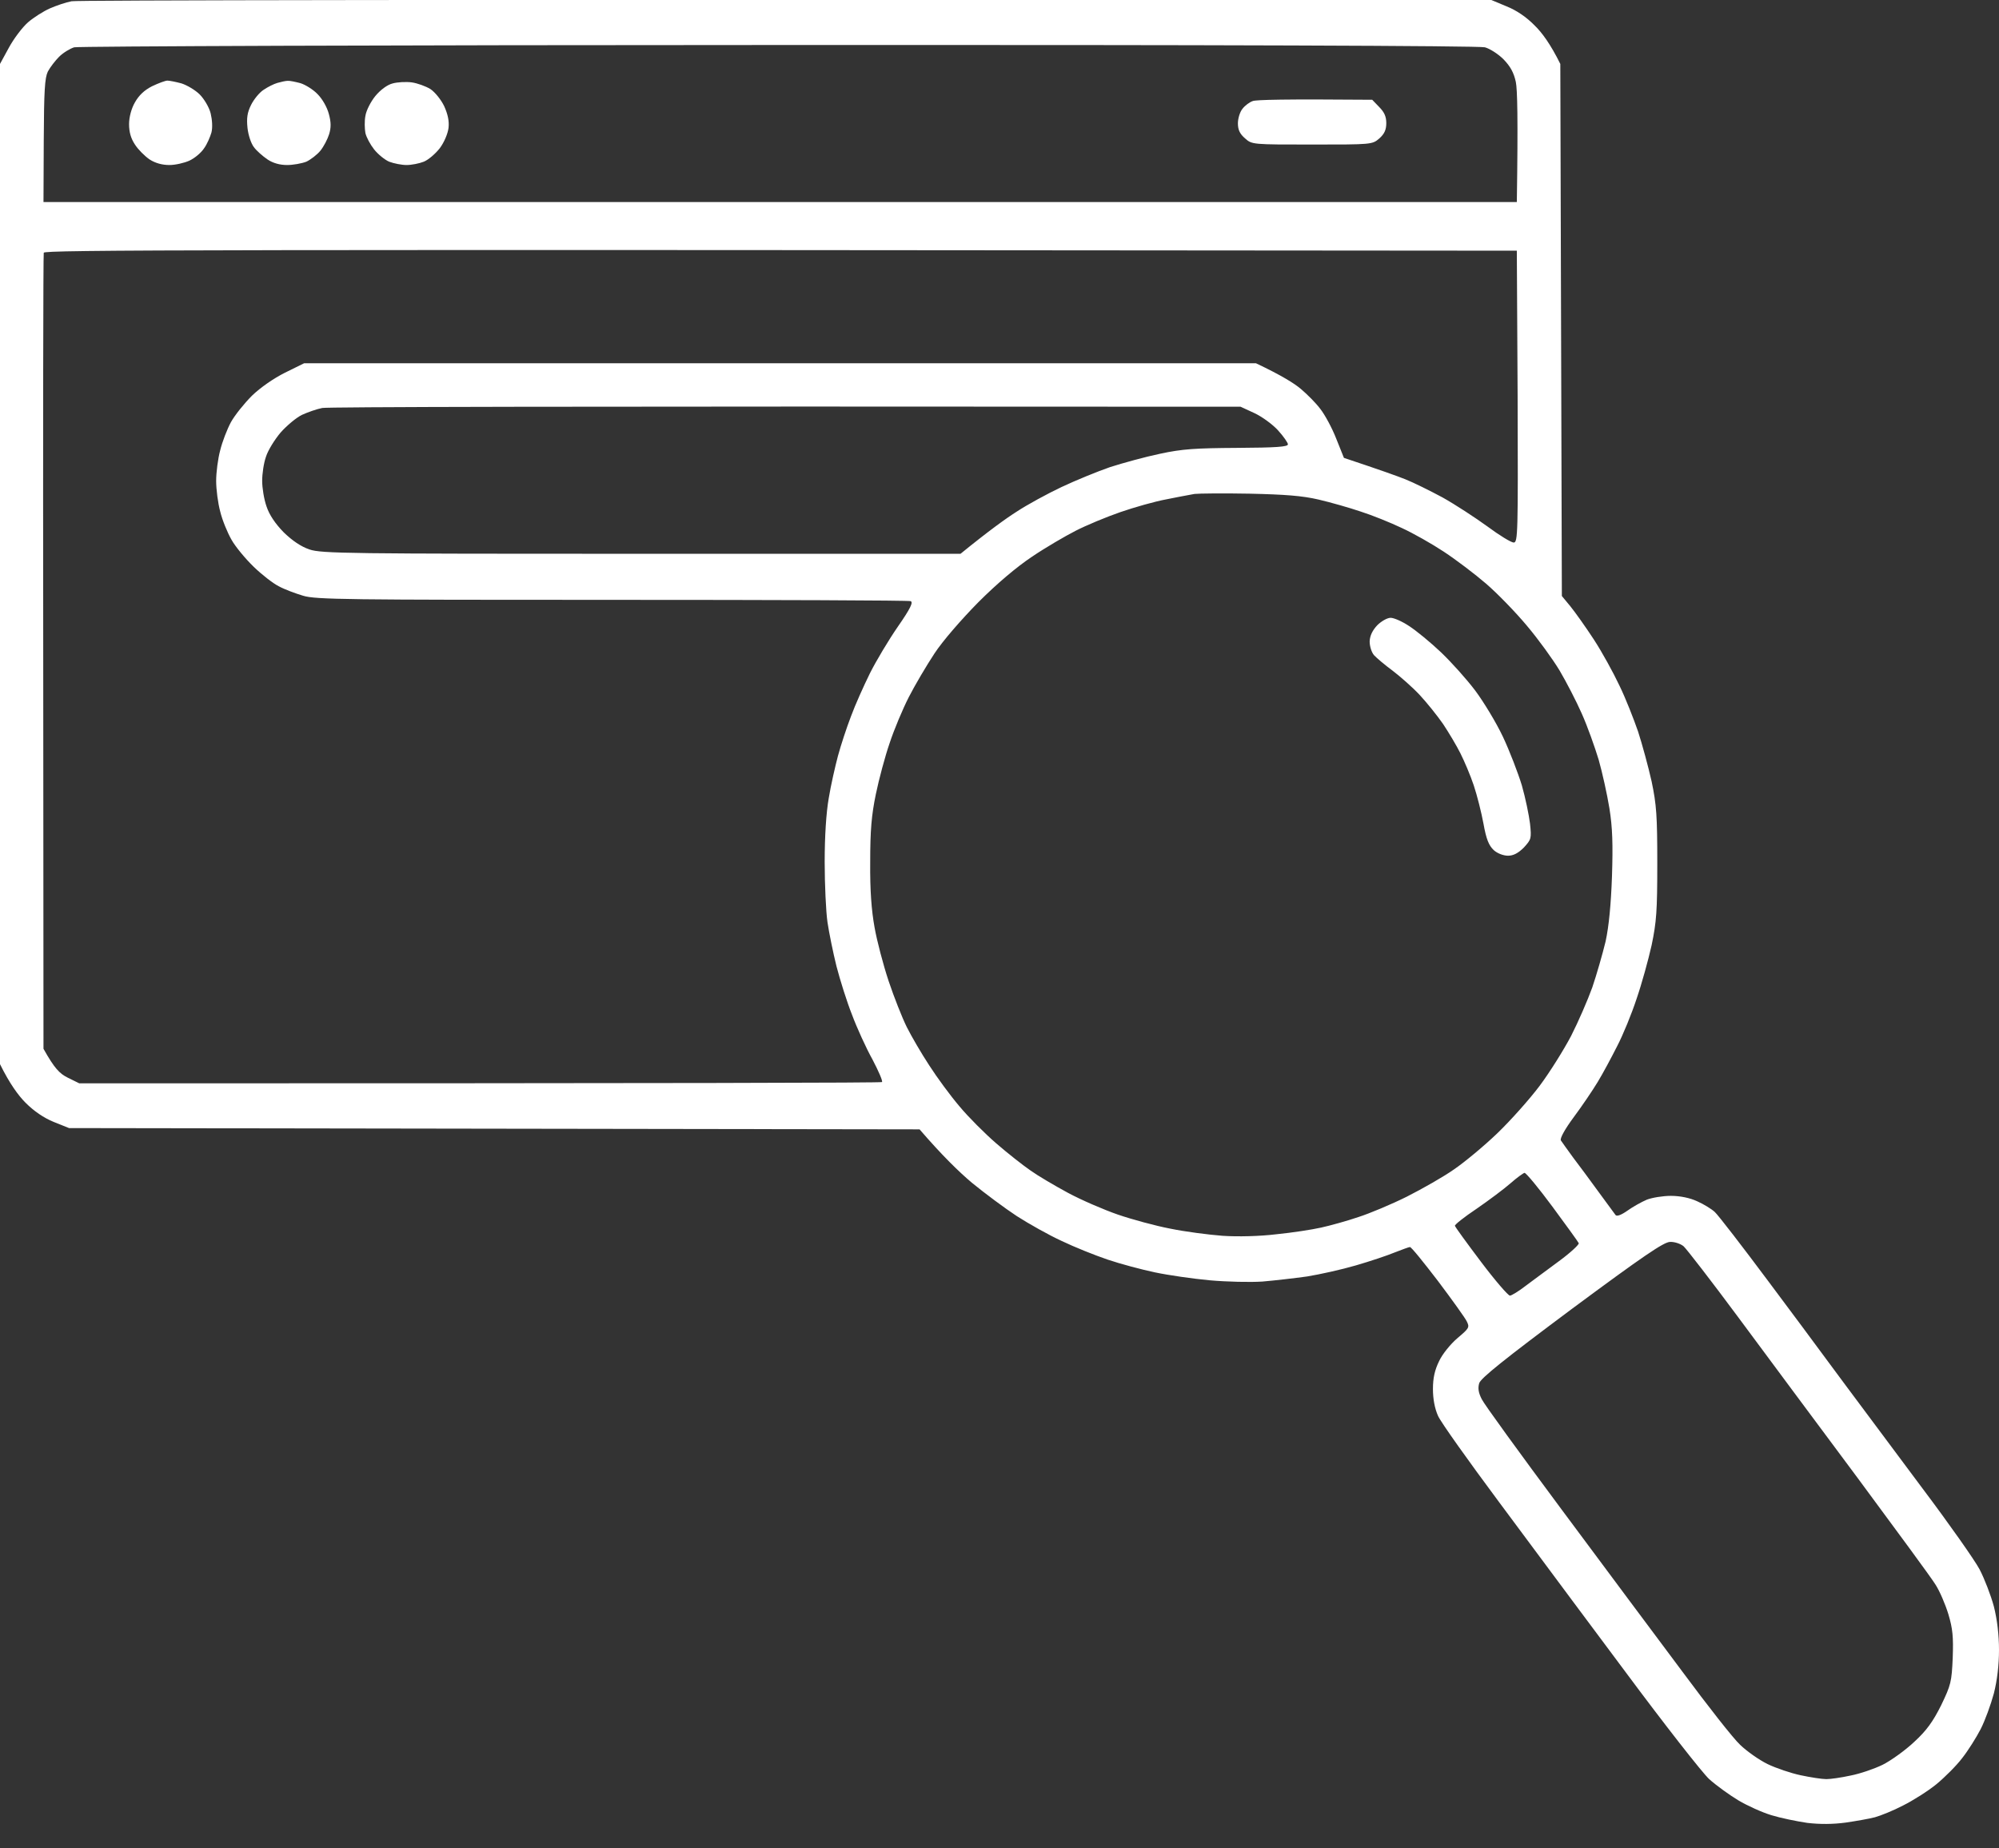<svg width="53" height="49" viewBox="0 0 53 49" fill="none" xmlns="http://www.w3.org/2000/svg">
<rect x="0" y="0" width="53" height="49" fill="#333333" stroke="none"/>
<path fill-rule="evenodd" clip-rule="evenodd" d="M1.322 0.223C1.492 0.149 1.75 0.06 1.899 0.033C2.048 0.006 10.58 -0.014 39.538 -0.001L39.945 0.169C40.203 0.271 40.474 0.454 40.691 0.678C40.881 0.861 41.111 1.173 41.369 1.695L41.41 15.801L41.634 16.072C41.756 16.222 42.041 16.622 42.258 16.954C42.475 17.286 42.78 17.842 42.936 18.175C43.099 18.507 43.316 19.063 43.431 19.395C43.539 19.728 43.702 20.325 43.79 20.718C43.919 21.335 43.94 21.627 43.94 22.888C43.94 24.149 43.919 24.441 43.79 25.058C43.702 25.452 43.526 26.089 43.39 26.483C43.261 26.876 43.031 27.439 42.875 27.737C42.725 28.035 42.495 28.463 42.359 28.687C42.224 28.91 41.939 29.331 41.722 29.622C41.491 29.934 41.356 30.179 41.383 30.233C41.41 30.273 41.559 30.484 41.708 30.687C41.864 30.891 42.169 31.304 42.386 31.603C42.603 31.901 42.807 32.179 42.834 32.213C42.868 32.254 42.983 32.213 43.146 32.098C43.288 31.996 43.519 31.867 43.661 31.806C43.797 31.752 44.089 31.704 44.299 31.704C44.55 31.704 44.807 31.759 44.997 31.847C45.167 31.922 45.377 32.05 45.465 32.132C45.554 32.213 46.198 33.047 46.89 33.976C47.447 34.718 48.143 35.658 48.618 36.301C48.739 36.463 48.845 36.607 48.931 36.723C49.27 37.181 49.923 38.055 50.527 38.864C50.683 39.073 50.836 39.278 50.979 39.47C51.678 40.399 52.356 41.362 52.485 41.606C52.613 41.85 52.783 42.291 52.864 42.589C52.953 42.942 53 43.349 53 43.742C53 44.136 52.953 44.542 52.864 44.895C52.783 45.194 52.627 45.621 52.512 45.845C52.396 46.068 52.179 46.414 52.023 46.611C51.874 46.808 51.562 47.12 51.339 47.303C51.115 47.486 50.715 47.737 50.457 47.866C50.199 48.001 49.86 48.137 49.711 48.178C49.562 48.218 49.209 48.279 48.931 48.32C48.592 48.365 48.253 48.367 47.914 48.327C47.636 48.286 47.208 48.198 46.964 48.123C46.72 48.049 46.327 47.872 46.089 47.73C45.852 47.587 45.506 47.337 45.316 47.167C45.133 46.998 44.129 45.716 43.092 44.319C42.278 43.231 41.185 41.76 40.361 40.651C40.126 40.335 39.913 40.049 39.735 39.809C38.928 38.724 38.202 37.706 38.127 37.537C38.039 37.34 37.992 37.089 37.992 36.825C37.992 36.533 38.039 36.323 38.155 36.086C38.243 35.896 38.46 35.631 38.643 35.475C38.955 35.211 38.968 35.19 38.887 35.028C38.84 34.933 38.494 34.451 38.121 33.956C37.741 33.461 37.415 33.054 37.381 33.061C37.354 33.061 37.171 33.129 36.981 33.203C36.785 33.285 36.317 33.441 35.944 33.549C35.571 33.658 34.994 33.786 34.655 33.841C34.316 33.888 33.787 33.949 33.468 33.976C33.15 33.997 32.526 33.983 32.078 33.943C31.631 33.902 30.973 33.807 30.62 33.732C30.267 33.658 29.704 33.508 29.365 33.393C29.026 33.278 28.484 33.061 28.145 32.898C27.805 32.742 27.276 32.444 26.958 32.24C26.639 32.03 26.11 31.637 25.771 31.359C25.432 31.074 24.984 30.64 24.381 29.941L1.831 29.907L1.424 29.744C1.16 29.636 0.902 29.46 0.678 29.236C0.488 29.046 0.258 28.734 0 28.212V1.695L0.237 1.261C0.366 1.023 0.597 0.718 0.746 0.589C0.895 0.461 1.153 0.298 1.322 0.223ZM39.369 1.254C39.219 1.213 32.146 1.186 20.651 1.193C10.485 1.193 2.075 1.227 1.967 1.254C1.858 1.288 1.675 1.397 1.567 1.505C1.465 1.607 1.329 1.783 1.268 1.898C1.187 2.068 1.167 2.4 1.16 3.729L1.153 5.357H40.216C40.25 3.119 40.23 2.366 40.189 2.17C40.135 1.925 40.047 1.763 39.864 1.573C39.721 1.43 39.497 1.288 39.369 1.254ZM40.237 10.511L40.216 6.646C4.958 6.612 1.18 6.625 1.16 6.7C1.146 6.747 1.139 11.515 1.146 17.293L1.153 27.805C1.445 28.327 1.58 28.463 1.797 28.571L2.102 28.721C18.562 28.721 23.363 28.707 23.384 28.687C23.411 28.666 23.296 28.402 23.133 28.09C22.963 27.785 22.719 27.249 22.59 26.903C22.455 26.564 22.272 25.981 22.177 25.614C22.088 25.255 21.98 24.726 21.939 24.448C21.899 24.17 21.865 23.451 21.865 22.854C21.865 22.169 21.905 21.545 21.973 21.159C22.027 20.826 22.143 20.318 22.217 20.04C22.292 19.762 22.448 19.287 22.563 18.989C22.672 18.69 22.902 18.181 23.065 17.849C23.228 17.524 23.56 16.968 23.804 16.615C24.143 16.127 24.218 15.964 24.143 15.937C24.089 15.916 20.522 15.903 16.229 15.903C9.217 15.903 8.369 15.896 8.037 15.794C7.833 15.733 7.541 15.625 7.392 15.543C7.243 15.469 6.945 15.238 6.728 15.028C6.511 14.818 6.239 14.492 6.138 14.309C6.029 14.119 5.893 13.787 5.839 13.563C5.778 13.339 5.731 12.973 5.731 12.749C5.731 12.525 5.778 12.159 5.839 11.935C5.893 11.712 6.022 11.379 6.124 11.19C6.226 11.006 6.477 10.694 6.68 10.491C6.904 10.274 7.257 10.03 7.555 9.881L8.064 9.63H33.299C33.984 9.955 34.316 10.165 34.486 10.308C34.655 10.45 34.893 10.688 35.008 10.844C35.13 11 35.32 11.352 35.428 11.63L35.632 12.139C36.608 12.464 37.063 12.627 37.266 12.709C37.47 12.79 37.91 13.007 38.25 13.19C38.589 13.38 39.118 13.726 39.436 13.957C39.755 14.194 40.067 14.384 40.135 14.384C40.243 14.377 40.25 14.16 40.237 10.511ZM33.258 10.952L32.892 10.783C14.235 10.769 8.694 10.789 8.545 10.816C8.396 10.844 8.152 10.932 8.003 11C7.853 11.074 7.602 11.284 7.44 11.467C7.284 11.651 7.107 11.935 7.053 12.105C6.992 12.275 6.951 12.559 6.951 12.749C6.951 12.932 6.999 13.238 7.067 13.428C7.141 13.651 7.297 13.882 7.521 14.112C7.752 14.336 7.982 14.492 8.206 14.567C8.518 14.675 9.237 14.682 17.009 14.682H25.466C26.225 14.065 26.68 13.739 26.958 13.563C27.236 13.38 27.772 13.088 28.145 12.912C28.518 12.736 29.101 12.498 29.433 12.383C29.772 12.275 30.362 12.112 30.756 12.03C31.346 11.902 31.698 11.881 32.804 11.874C33.828 11.868 34.147 11.847 34.147 11.78C34.147 11.739 34.031 11.569 33.882 11.406C33.74 11.251 33.462 11.047 33.258 10.952ZM34.96 13.244C34.526 13.143 34.072 13.109 33.129 13.088C32.438 13.075 31.787 13.082 31.671 13.095C31.65 13.099 31.62 13.105 31.584 13.111C31.433 13.139 31.166 13.188 30.925 13.238C30.627 13.292 30.078 13.448 29.704 13.577C29.331 13.706 28.796 13.929 28.518 14.072C28.24 14.214 27.717 14.519 27.365 14.757C26.958 15.028 26.436 15.469 25.941 15.964C25.493 16.418 24.991 16.995 24.774 17.327C24.564 17.646 24.259 18.161 24.096 18.48C23.933 18.799 23.703 19.348 23.587 19.701C23.465 20.053 23.302 20.664 23.221 21.057C23.106 21.613 23.072 22.013 23.072 22.854C23.065 23.607 23.106 24.136 23.187 24.584C23.248 24.936 23.418 25.581 23.56 26.008C23.703 26.435 23.92 26.984 24.042 27.229C24.164 27.473 24.428 27.927 24.638 28.246C24.842 28.564 25.201 29.053 25.439 29.331C25.669 29.609 26.11 30.05 26.415 30.314C26.721 30.579 27.127 30.898 27.324 31.033C27.514 31.169 27.962 31.433 28.314 31.623C28.667 31.813 29.264 32.071 29.637 32.2C30.01 32.328 30.634 32.498 31.027 32.573C31.42 32.654 32.044 32.735 32.417 32.763C32.817 32.79 33.401 32.776 33.841 32.722C34.255 32.681 34.784 32.6 35.028 32.545C35.272 32.491 35.713 32.369 36.012 32.267C36.31 32.172 36.893 31.928 37.3 31.725C37.714 31.515 38.277 31.196 38.555 30.999C38.833 30.809 39.348 30.382 39.701 30.043C40.053 29.704 40.555 29.141 40.82 28.788C41.084 28.436 41.457 27.839 41.654 27.466C41.844 27.093 42.095 26.516 42.217 26.177C42.332 25.838 42.488 25.296 42.57 24.957C42.658 24.55 42.712 23.98 42.739 23.227C42.766 22.386 42.753 21.939 42.671 21.43C42.61 21.057 42.481 20.474 42.386 20.142C42.285 19.809 42.088 19.253 41.939 18.921C41.79 18.582 41.525 18.073 41.349 17.775C41.173 17.483 40.786 16.947 40.488 16.595C40.189 16.235 39.701 15.733 39.403 15.476C39.104 15.218 38.602 14.838 38.283 14.628C37.965 14.418 37.463 14.133 37.164 13.997C36.866 13.855 36.378 13.658 36.079 13.563C35.781 13.461 35.279 13.319 34.96 13.244ZM41.159 31.989C40.793 31.494 40.461 31.094 40.42 31.094C40.386 31.101 40.216 31.223 40.047 31.372C39.877 31.521 39.477 31.82 39.152 32.044C38.819 32.267 38.562 32.471 38.575 32.498C38.582 32.532 38.894 32.959 39.267 33.454C39.64 33.949 39.986 34.349 40.033 34.349C40.074 34.349 40.264 34.234 40.447 34.092C40.497 34.055 40.563 34.006 40.639 33.949C40.841 33.799 41.113 33.597 41.335 33.434C41.641 33.21 41.871 32.993 41.858 32.959C41.844 32.925 41.525 32.484 41.159 31.989ZM44.638 33.041C44.557 32.973 44.394 32.919 44.279 32.925C44.116 32.925 43.56 33.305 41.674 34.702C39.864 36.052 39.267 36.533 39.219 36.669C39.179 36.804 39.199 36.926 39.287 37.096C39.348 37.225 40.304 38.541 41.403 40.019C42.502 41.498 43.946 43.437 44.611 44.325C45.269 45.214 45.954 46.089 46.137 46.258C46.313 46.428 46.639 46.658 46.862 46.767C47.086 46.876 47.486 47.011 47.744 47.065C48.002 47.12 48.307 47.167 48.422 47.167C48.538 47.167 48.822 47.126 49.067 47.072C49.311 47.025 49.691 46.896 49.914 46.787C50.131 46.679 50.511 46.407 50.748 46.184C51.081 45.879 51.25 45.641 51.467 45.207C51.725 44.671 51.745 44.59 51.773 43.953C51.793 43.396 51.773 43.179 51.657 42.793C51.576 42.528 51.427 42.182 51.318 42.013C51.216 41.843 50.287 40.582 49.263 39.198C48.232 37.815 46.808 35.896 46.089 34.926C45.37 33.956 44.713 33.108 44.638 33.041Z" fill="white"/>
<path d="M4.032 2.286C3.829 2.388 3.68 2.53 3.578 2.713C3.483 2.876 3.422 3.107 3.422 3.29C3.422 3.5 3.469 3.669 3.578 3.832C3.659 3.961 3.836 4.137 3.964 4.226C4.12 4.327 4.304 4.375 4.493 4.375C4.649 4.375 4.887 4.32 5.022 4.259C5.165 4.192 5.334 4.049 5.409 3.934C5.49 3.825 5.572 3.629 5.606 3.513C5.64 3.378 5.626 3.174 5.585 3.005C5.545 2.842 5.409 2.618 5.294 2.503C5.178 2.388 4.961 2.259 4.812 2.211C4.663 2.171 4.493 2.137 4.439 2.137C4.385 2.137 4.202 2.205 4.032 2.286ZM7.355 2.198C7.26 2.225 7.098 2.306 6.989 2.381C6.881 2.449 6.731 2.632 6.657 2.781C6.555 2.984 6.535 3.134 6.562 3.391C6.582 3.581 6.657 3.805 6.731 3.9C6.799 3.995 6.962 4.137 7.091 4.226C7.24 4.327 7.423 4.375 7.613 4.375C7.769 4.375 8 4.334 8.122 4.287C8.237 4.232 8.407 4.103 8.495 3.995C8.583 3.886 8.685 3.69 8.725 3.561C8.78 3.385 8.78 3.242 8.718 3.018C8.671 2.842 8.549 2.625 8.42 2.496C8.305 2.374 8.095 2.245 7.966 2.205C7.837 2.171 7.681 2.137 7.627 2.143C7.572 2.143 7.45 2.171 7.355 2.198ZM10.414 2.211C10.271 2.245 10.088 2.381 9.953 2.544C9.831 2.693 9.709 2.93 9.688 3.073C9.661 3.208 9.668 3.418 9.688 3.527C9.715 3.642 9.817 3.832 9.919 3.961C10.021 4.09 10.204 4.239 10.319 4.287C10.441 4.334 10.651 4.375 10.78 4.375C10.909 4.375 11.119 4.334 11.235 4.287C11.357 4.239 11.546 4.076 11.662 3.927C11.777 3.771 11.872 3.547 11.892 3.391C11.913 3.208 11.872 3.025 11.777 2.815C11.696 2.645 11.533 2.442 11.411 2.361C11.289 2.286 11.065 2.205 10.916 2.184C10.767 2.164 10.536 2.177 10.414 2.211ZM33.215 2.679C33.133 2.706 33.011 2.795 32.943 2.883C32.875 2.964 32.821 3.14 32.821 3.269C32.821 3.439 32.869 3.547 33.011 3.669C33.194 3.832 33.201 3.832 34.788 3.832C36.375 3.832 36.382 3.832 36.572 3.669C36.707 3.547 36.755 3.439 36.755 3.263C36.755 3.086 36.7 2.971 36.565 2.835L36.382 2.645C34.042 2.625 33.296 2.645 33.215 2.679ZM36.517 16.575C36.388 16.711 36.321 16.853 36.314 17.003C36.314 17.131 36.361 17.287 36.429 17.369C36.497 17.443 36.721 17.633 36.924 17.782C37.128 17.938 37.453 18.223 37.643 18.427C37.826 18.623 38.104 18.969 38.26 19.193C38.409 19.417 38.62 19.77 38.721 19.973C38.823 20.176 38.986 20.556 39.074 20.821C39.162 21.085 39.277 21.54 39.332 21.838C39.406 22.252 39.474 22.414 39.603 22.537C39.698 22.625 39.861 22.686 39.983 22.686C40.125 22.686 40.254 22.618 40.403 22.469C40.6 22.252 40.607 22.231 40.566 21.838C40.539 21.614 40.444 21.153 40.349 20.821C40.247 20.488 40.023 19.905 39.847 19.532C39.671 19.159 39.338 18.61 39.115 18.311C38.891 18.013 38.484 17.559 38.206 17.294C37.928 17.03 37.548 16.718 37.358 16.596C37.175 16.474 36.958 16.379 36.87 16.379C36.782 16.379 36.626 16.467 36.517 16.575Z" fill="white"/>
</svg>
